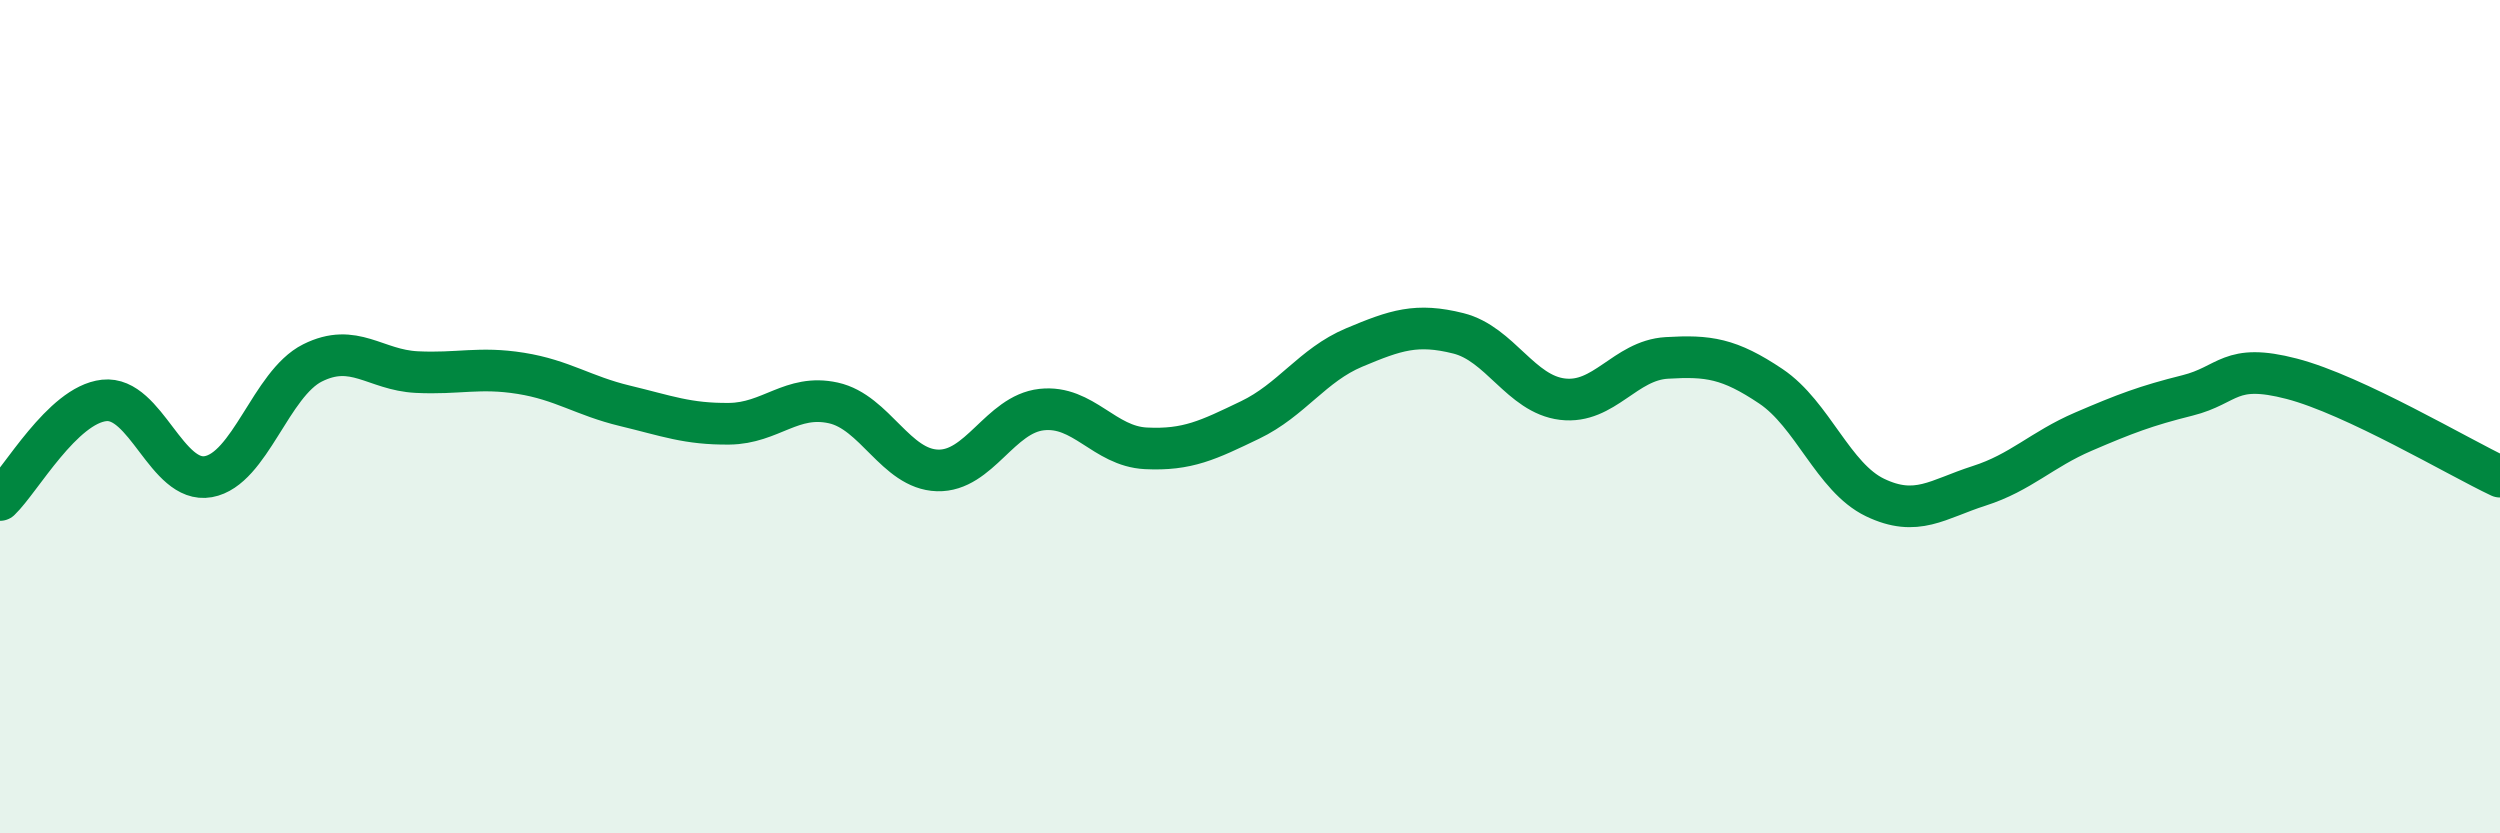 
    <svg width="60" height="20" viewBox="0 0 60 20" xmlns="http://www.w3.org/2000/svg">
      <path
        d="M 0,12 C 0.5,11.52 1.5,9.72 2.5,9.61 C 3.5,9.5 4,11.62 5,11.44 C 6,11.26 6.5,9.21 7.5,8.71 C 8.5,8.21 9,8.88 10,8.93 C 11,8.98 11.5,8.8 12.5,8.96 C 13.5,9.12 14,9.5 15,9.74 C 16,9.98 16.5,10.18 17.5,10.17 C 18.5,10.16 19,9.45 20,9.67 C 21,9.89 21.5,11.26 22.5,11.29 C 23.5,11.32 24,9.94 25,9.83 C 26,9.72 26.5,10.71 27.5,10.76 C 28.5,10.81 29,10.56 30,10.08 C 31,9.6 31.5,8.76 32.5,8.34 C 33.5,7.92 34,7.75 35,8 C 36,8.25 36.5,9.46 37.5,9.58 C 38.5,9.7 39,8.65 40,8.59 C 41,8.53 41.5,8.6 42.5,9.27 C 43.5,9.94 44,11.46 45,11.94 C 46,12.42 46.5,11.98 47.5,11.66 C 48.5,11.34 49,10.79 50,10.36 C 51,9.93 51.5,9.74 52.5,9.49 C 53.5,9.24 53.5,8.7 55,9.09 C 56.5,9.48 59,10.97 60,11.44L60 20L0 20Z"
        fill="#008740"
        opacity="0.1"
        stroke-linecap="round"
        stroke-linejoin="round"
      />
      <path
        d="M 0,12 C 0.5,11.52 1.5,9.72 2.5,9.61 C 3.5,9.5 4,11.62 5,11.44 C 6,11.26 6.5,9.21 7.5,8.71 C 8.5,8.21 9,8.88 10,8.93 C 11,8.98 11.5,8.8 12.5,8.96 C 13.5,9.12 14,9.5 15,9.74 C 16,9.98 16.5,10.18 17.5,10.17 C 18.5,10.16 19,9.45 20,9.67 C 21,9.89 21.5,11.26 22.5,11.29 C 23.5,11.32 24,9.94 25,9.83 C 26,9.72 26.5,10.71 27.5,10.76 C 28.5,10.81 29,10.56 30,10.08 C 31,9.6 31.5,8.76 32.5,8.34 C 33.5,7.92 34,7.75 35,8 C 36,8.25 36.5,9.46 37.5,9.58 C 38.5,9.7 39,8.65 40,8.59 C 41,8.53 41.5,8.6 42.5,9.27 C 43.5,9.94 44,11.46 45,11.94 C 46,12.42 46.5,11.98 47.5,11.66 C 48.5,11.34 49,10.79 50,10.36 C 51,9.93 51.5,9.74 52.5,9.49 C 53.5,9.24 53.5,8.7 55,9.09 C 56.5,9.48 59,10.97 60,11.44"
        stroke="#008740"
        stroke-width="1"
        fill="none"
        stroke-linecap="round"
        stroke-linejoin="round"
      />
    </svg>
  